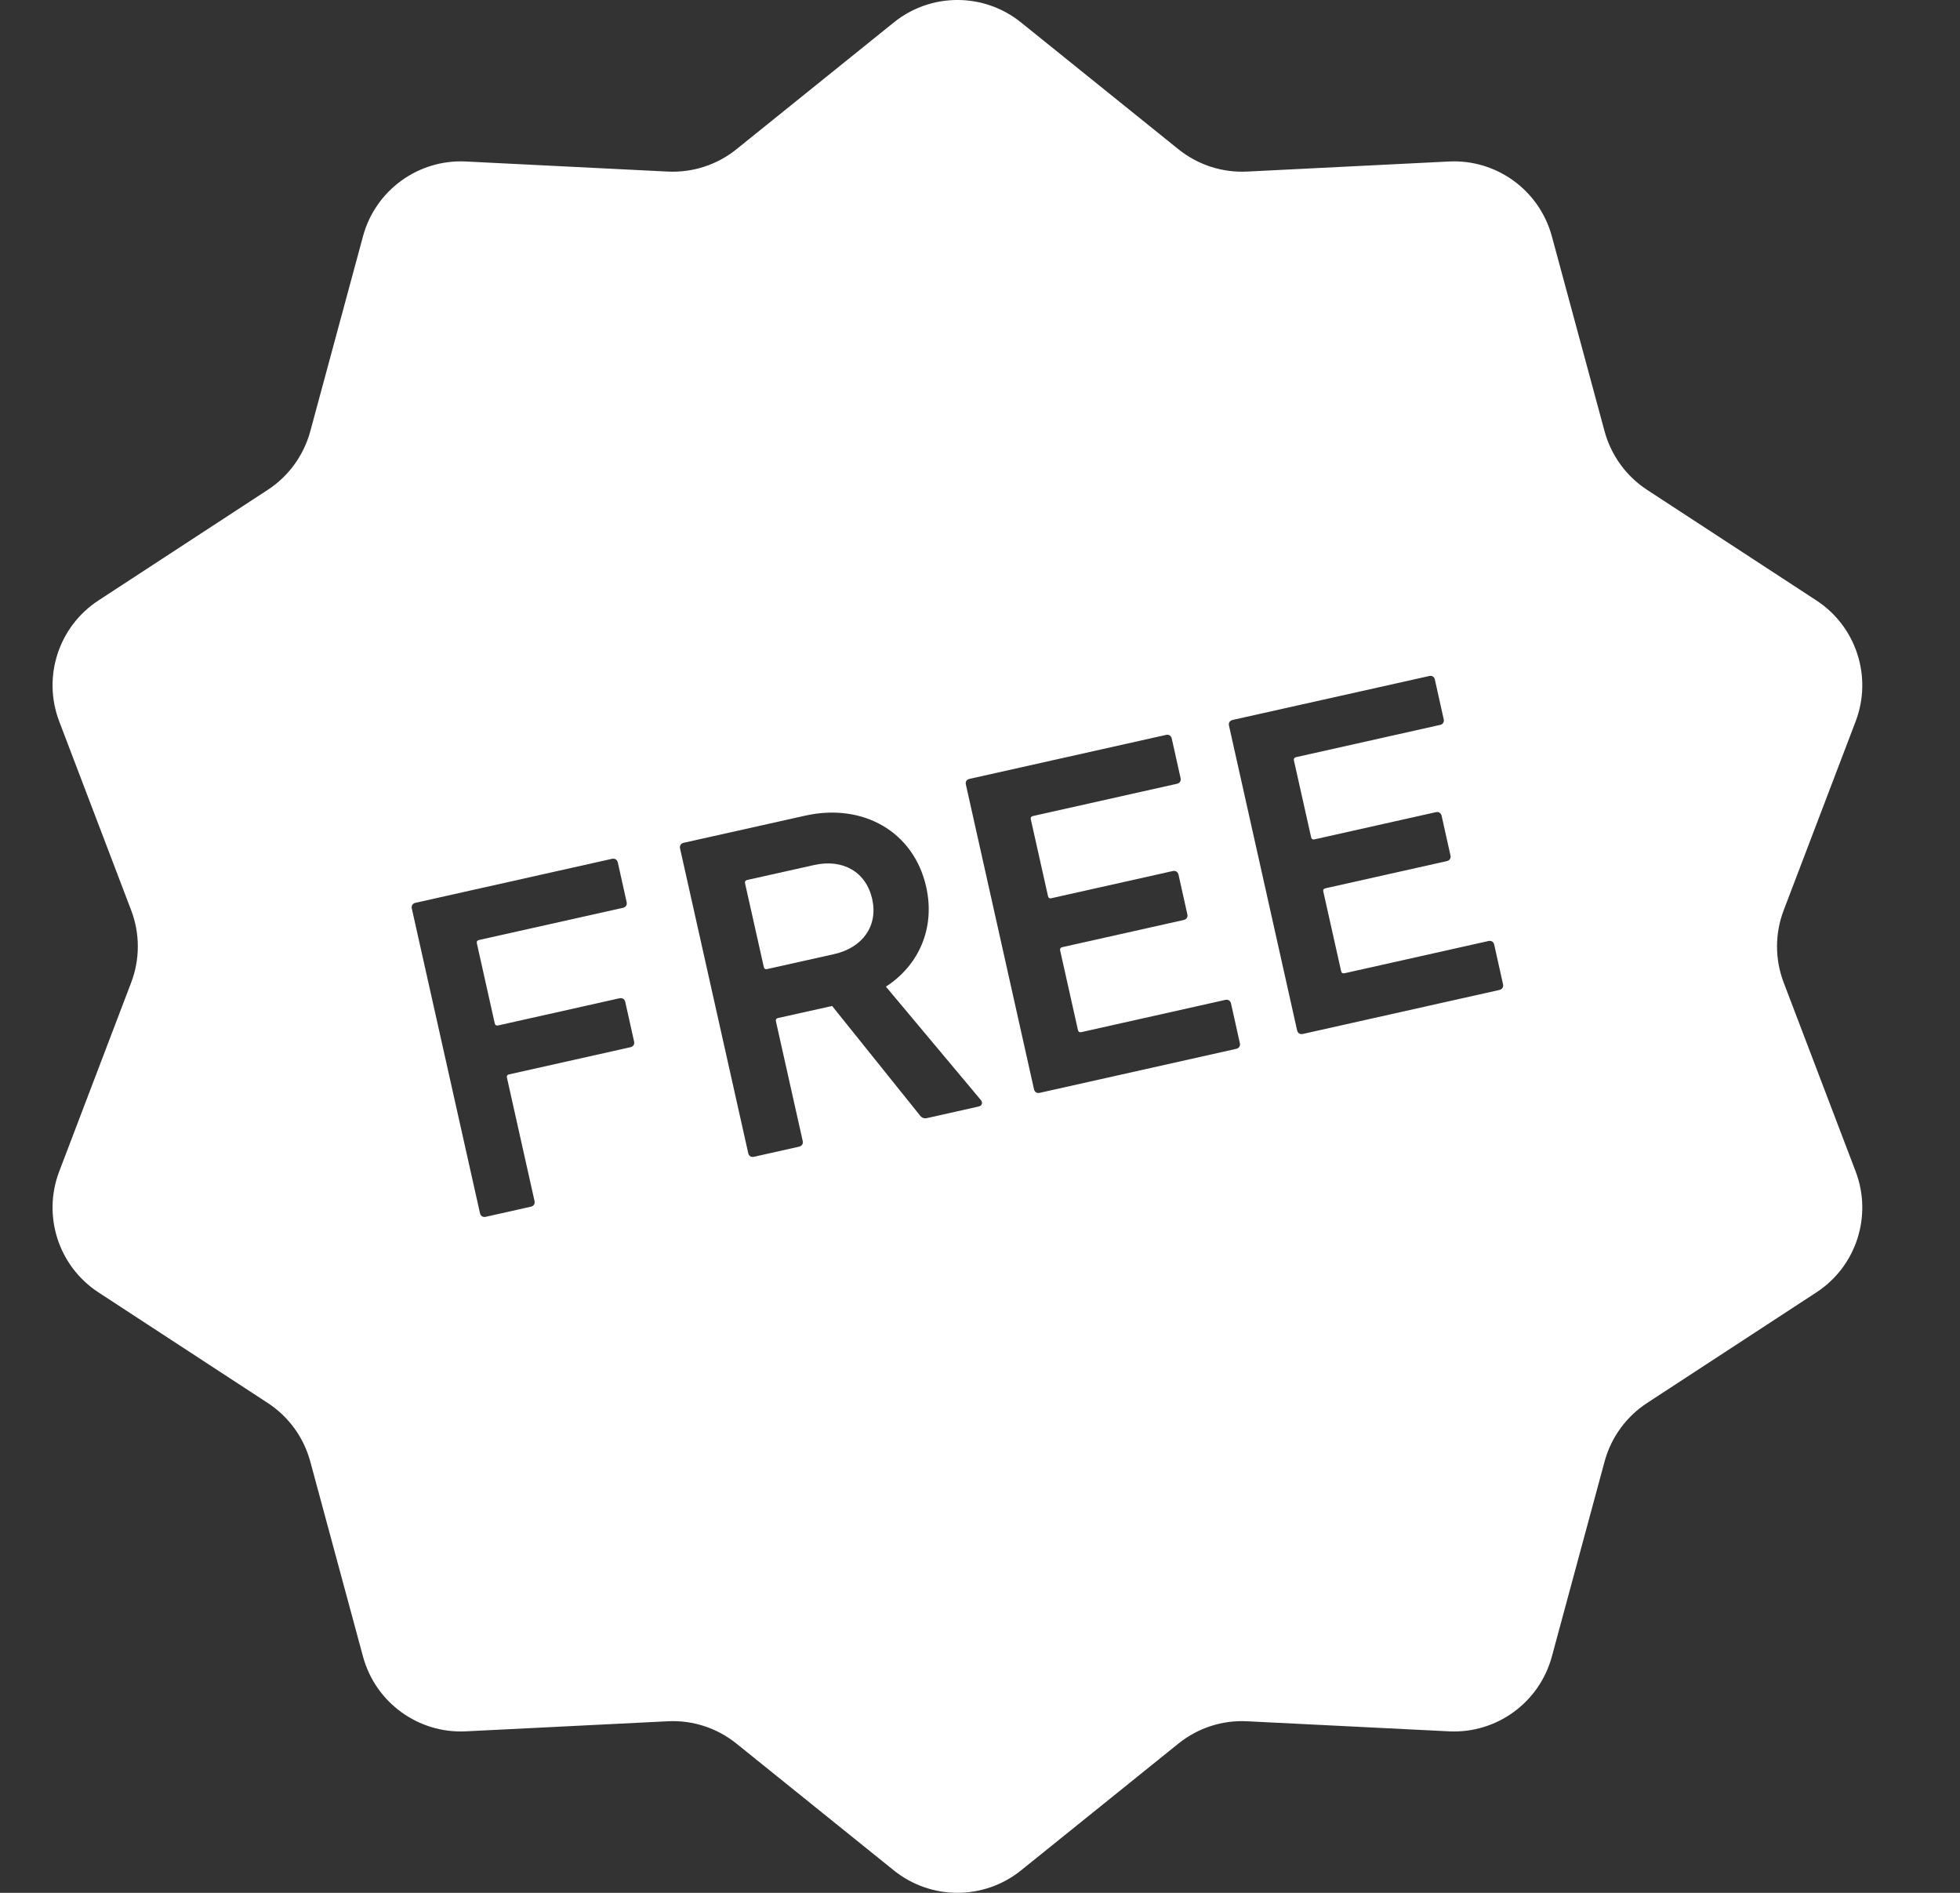 <svg width="29" height="28" viewBox="0 0 29 28" fill="none" xmlns="http://www.w3.org/2000/svg">
<rect x="0" y="0" width="29" height="28" fill="#333333" stroke="none"/>
<g clip-path="url(#clip0_1833_921)">
<path d="M12.046 12.796L11.056 13.017C11.029 13.023 11.018 13.04 11.024 13.068L11.301 14.304C11.307 14.331 11.323 14.341 11.35 14.335L12.341 14.114C12.765 14.019 12.994 13.695 12.905 13.299C12.814 12.896 12.47 12.701 12.046 12.796Z" fill="white"/>
<path d="M26.391 14.534C26.26 14.19 26.26 13.81 26.391 13.466L27.456 10.671C27.707 10.012 27.465 9.267 26.875 8.882L24.37 7.246C24.062 7.045 23.839 6.737 23.742 6.383L22.961 3.495C22.776 2.814 22.143 2.354 21.439 2.389L18.451 2.538C18.084 2.556 17.723 2.439 17.436 2.208L15.107 0.332C14.557 -0.111 13.774 -0.111 13.225 0.332L10.896 2.208C10.609 2.439 10.248 2.556 9.88 2.538L6.893 2.389C6.189 2.354 5.555 2.814 5.371 3.495L4.59 6.383C4.493 6.737 4.27 7.045 3.962 7.246L1.457 8.882C0.867 9.267 0.625 10.012 0.876 10.671L1.941 13.466C2.072 13.81 2.072 14.19 1.941 14.534L0.876 17.329C0.625 17.988 0.867 18.733 1.457 19.118L3.962 20.754C4.27 20.955 4.493 21.262 4.59 21.617L5.371 24.505C5.556 25.186 6.189 25.646 6.893 25.611L9.881 25.462C10.248 25.443 10.609 25.561 10.896 25.792L13.225 27.668C13.775 28.11 14.557 28.11 15.107 27.668L17.436 25.792C17.723 25.561 18.084 25.443 18.451 25.462L21.439 25.611C22.143 25.646 22.776 25.186 22.961 24.505L23.742 21.617C23.839 21.262 24.062 20.955 24.37 20.754L26.875 19.118C27.465 18.733 27.707 17.988 27.456 17.329L26.391 14.534ZM9.328 15.491L7.532 15.893C7.505 15.899 7.494 15.915 7.501 15.943L7.909 17.767C7.918 17.807 7.896 17.841 7.855 17.85L7.186 18C7.145 18.009 7.111 17.988 7.102 17.947L6.093 13.439C6.084 13.398 6.106 13.364 6.147 13.355L9.056 12.704C9.098 12.695 9.131 12.716 9.141 12.758L9.272 13.345C9.281 13.386 9.26 13.419 9.218 13.429L7.087 13.905C7.06 13.911 7.05 13.928 7.056 13.956L7.32 15.137C7.326 15.164 7.343 15.175 7.37 15.169L9.166 14.767C9.208 14.758 9.242 14.779 9.251 14.82L9.382 15.407C9.391 15.448 9.37 15.482 9.328 15.491ZM14.481 16.368L13.723 16.538C13.668 16.55 13.636 16.535 13.605 16.492L12.312 14.881L11.513 15.059C11.485 15.065 11.475 15.082 11.481 15.11L11.877 16.879C11.886 16.92 11.864 16.953 11.824 16.962L11.155 17.112C11.113 17.121 11.08 17.1 11.071 17.059L10.062 12.551C10.053 12.51 10.074 12.476 10.116 12.467L11.912 12.066C12.766 11.874 13.521 12.301 13.704 13.12C13.84 13.728 13.597 14.278 13.108 14.595L14.509 16.268C14.547 16.31 14.529 16.357 14.481 16.368ZM18.292 15.515L15.383 16.166C15.342 16.175 15.308 16.154 15.299 16.113L14.291 11.605C14.281 11.564 14.303 11.531 14.343 11.522L17.253 10.871C17.294 10.861 17.327 10.883 17.337 10.924L17.468 11.511C17.477 11.552 17.456 11.585 17.415 11.594L15.284 12.071C15.257 12.077 15.246 12.094 15.252 12.121L15.506 13.255C15.512 13.283 15.529 13.293 15.556 13.287L17.352 12.885C17.394 12.876 17.427 12.897 17.437 12.938L17.568 13.526C17.577 13.567 17.556 13.6 17.514 13.609L15.718 14.011C15.691 14.017 15.68 14.034 15.686 14.061L15.949 15.236C15.955 15.263 15.972 15.274 15.999 15.268L18.13 14.791C18.171 14.782 18.205 14.803 18.214 14.844L18.345 15.432C18.354 15.472 18.333 15.506 18.292 15.515ZM22.186 14.644L19.276 15.295C19.235 15.304 19.201 15.283 19.192 15.242L18.184 10.734C18.174 10.693 18.196 10.66 18.237 10.65L21.147 10C21.187 9.99 21.221 10.011 21.23 10.052L21.361 10.64C21.37 10.681 21.349 10.714 21.309 10.723L19.178 11.2C19.15 11.206 19.14 11.223 19.145 11.25L19.399 12.384C19.405 12.412 19.422 12.422 19.45 12.416L21.246 12.014C21.287 12.005 21.32 12.026 21.33 12.067L21.461 12.654C21.47 12.696 21.449 12.729 21.408 12.738L19.612 13.14C19.584 13.146 19.573 13.163 19.58 13.19L19.843 14.365C19.849 14.392 19.865 14.403 19.893 14.397L22.024 13.92C22.065 13.911 22.099 13.932 22.108 13.973L22.239 14.561C22.248 14.601 22.226 14.635 22.186 14.644Z" fill="white"/>
</g>
<defs>
<clipPath id="clip0_1833_921">
<rect width="28" height="28" fill="white" transform="translate(0.166)"/>
</clipPath>
</defs>
</svg>
